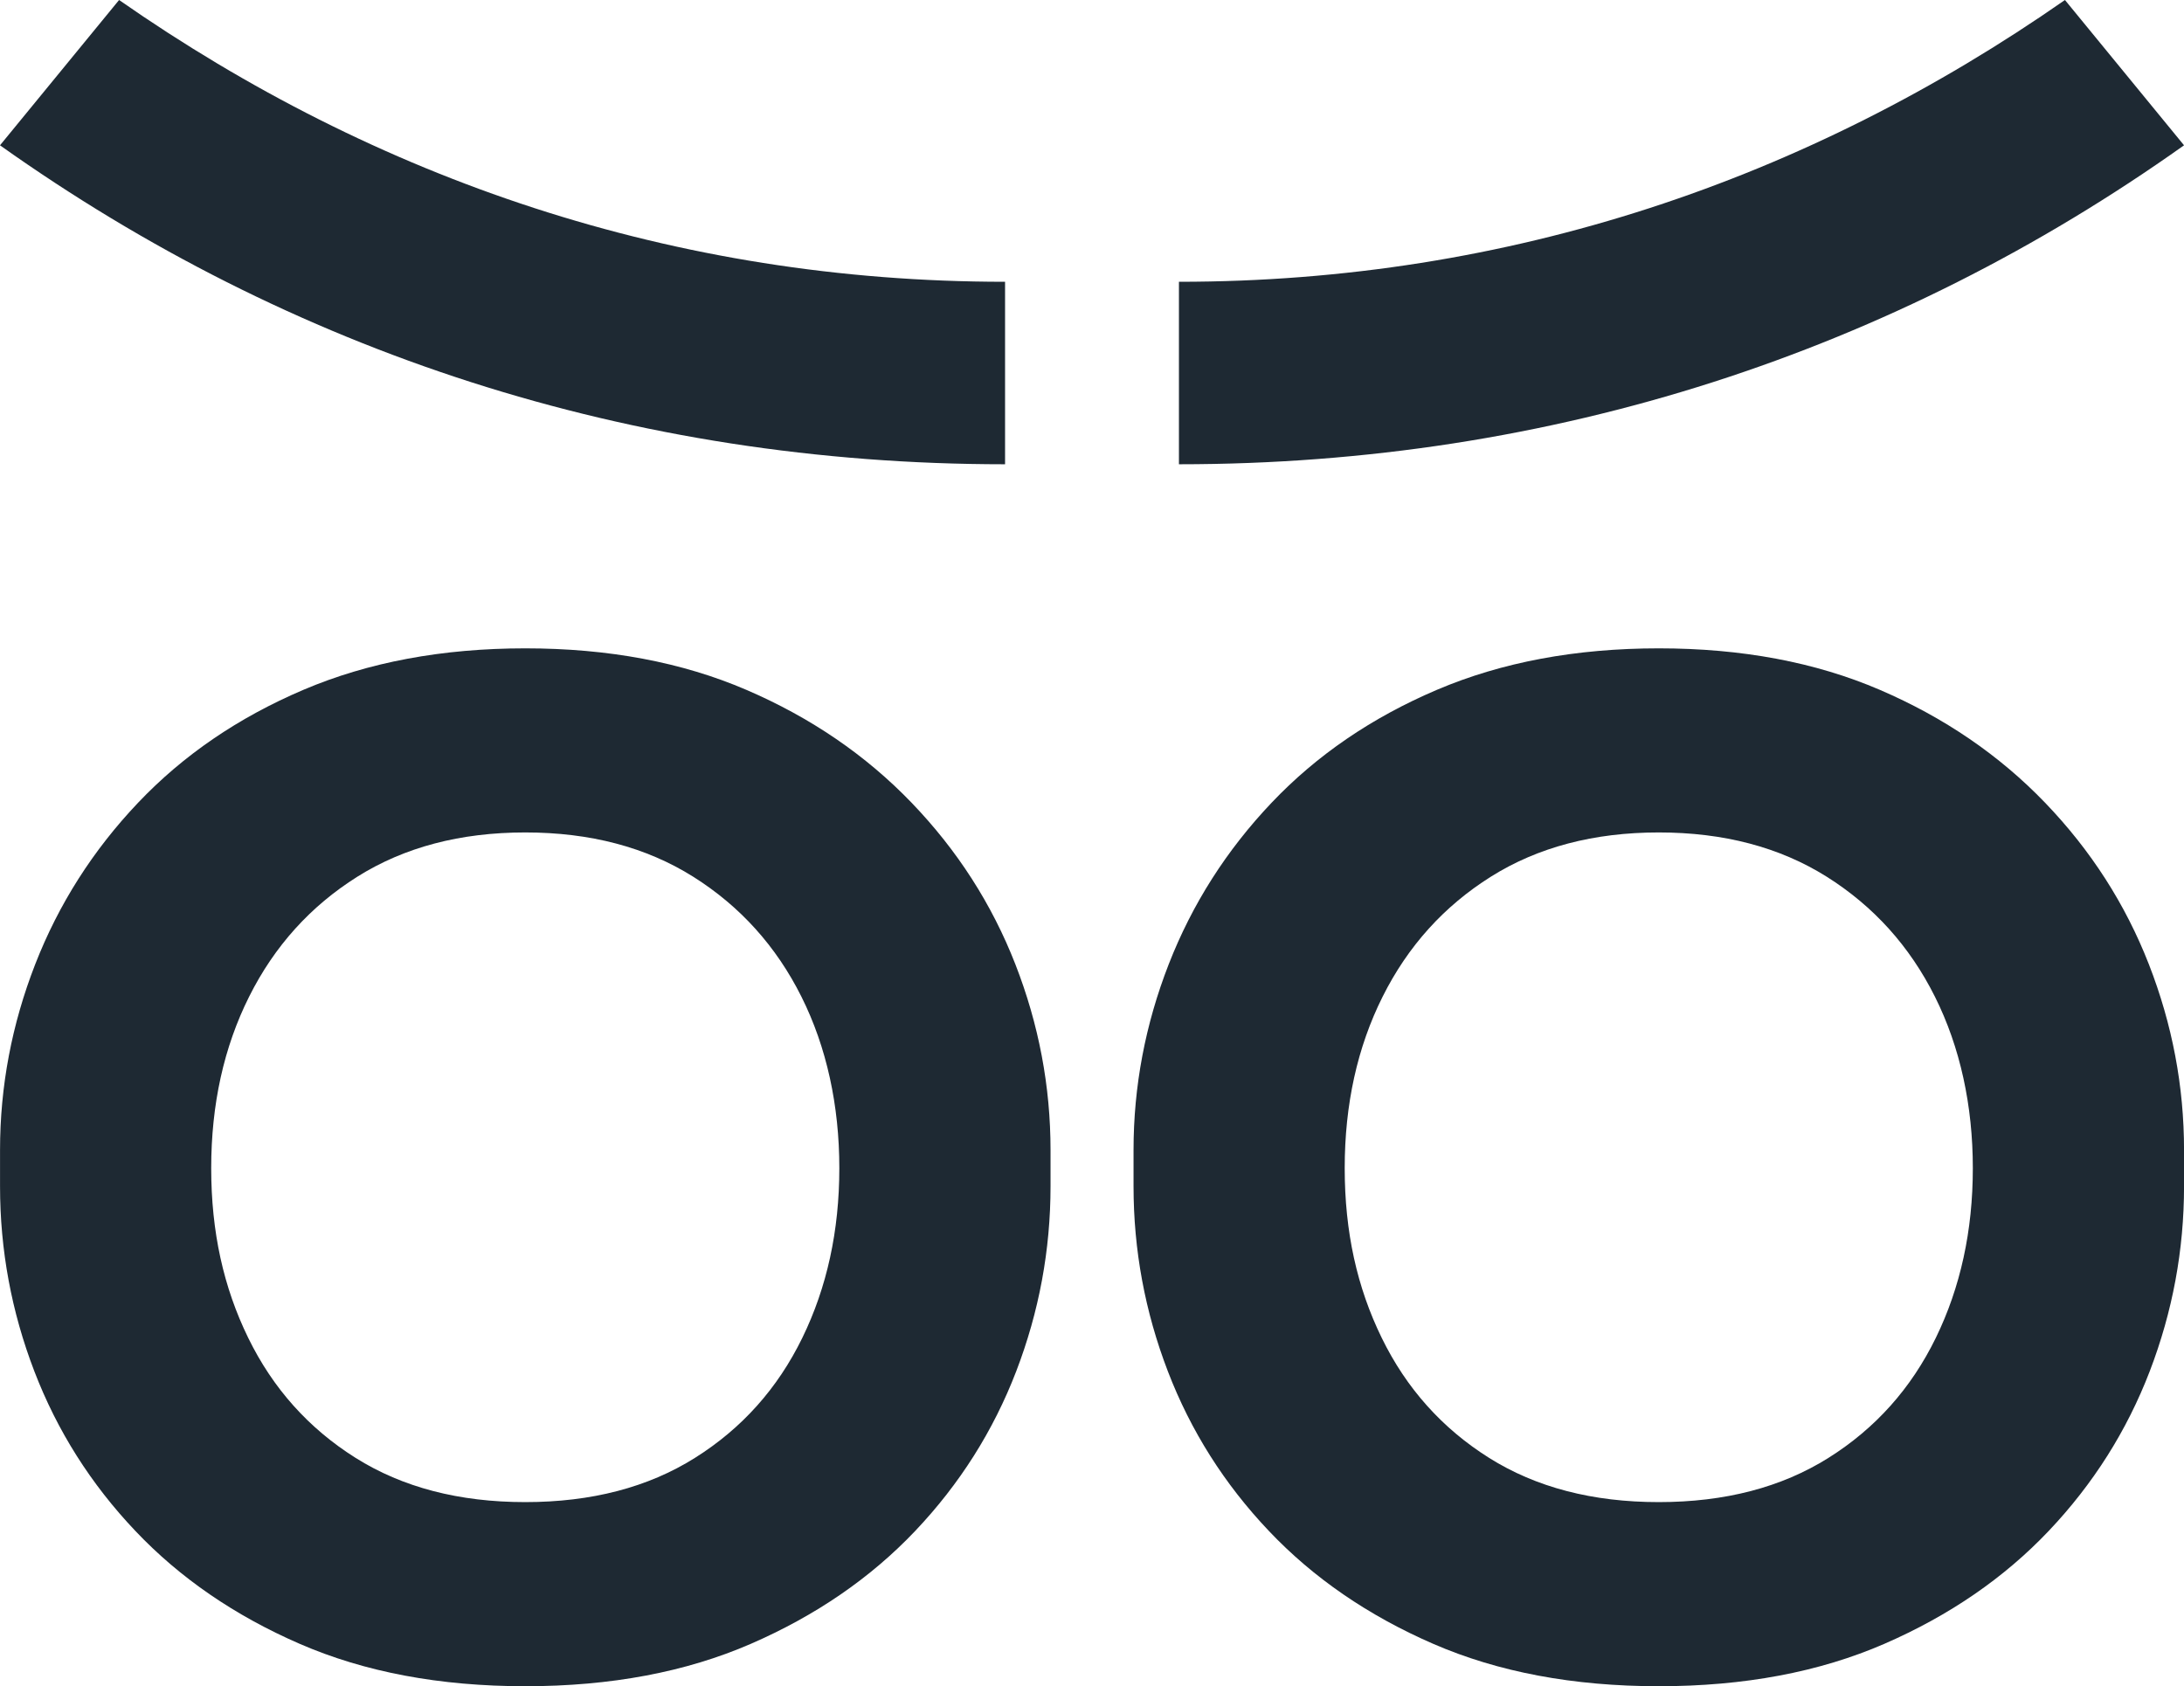 <?xml version="1.0" encoding="UTF-8"?>
<svg id="Layer_1" data-name="Layer 1" xmlns="http://www.w3.org/2000/svg" viewBox="0 0 613.83 473.94">
  <defs>
    <style>
      .cls-1 {
        fill: #1e2933;
        stroke-width: 0px;
      }
    </style>
  </defs>
  <path class="cls-1" d="M147.63,473.94c-24.02,0-45.15-3.98-63.41-11.92-18.26-7.94-33.66-18.52-46.16-31.71-12.52-13.19-21.99-28.16-28.41-44.9-6.43-16.74-9.64-34.07-9.64-52v-10.15c0-17.92,3.3-35.34,9.89-52.25,6.6-16.91,16.23-32.04,28.92-45.4,12.68-13.36,28.15-23.92,46.42-31.71,18.26-7.78,39.06-11.67,62.4-11.67s44.05,3.89,62.14,11.67c18.09,7.78,33.56,18.35,46.42,31.71,12.85,13.36,22.57,28.5,29.17,45.4,6.6,16.92,9.89,34.33,9.89,52.25v10.15c0,17.93-3.22,35.26-9.64,52-6.43,16.74-15.9,31.71-28.41,44.9-12.52,13.19-27.9,23.76-46.17,31.71-18.26,7.94-39.4,11.92-63.41,11.92ZM147.63,422.19c18.6,0,34.5-4.14,47.69-12.43,13.19-8.28,23.25-19.53,30.18-33.74,6.93-14.2,10.4-30.1,10.4-47.69s-3.55-33.99-10.65-48.19c-7.1-14.2-17.25-25.44-30.44-33.74-13.19-8.28-28.92-12.43-47.18-12.43s-33.99,4.15-47.18,12.43c-13.19,8.29-23.33,19.53-30.44,33.74-7.1,14.2-10.65,30.27-10.65,48.19s3.46,33.48,10.4,47.69c6.93,14.2,17,25.45,30.18,33.74,13.19,8.29,29.08,12.43,47.69,12.43Z"/>
  <path class="cls-1" d="M466.21,473.94c-24.02,0-45.15-3.98-63.41-11.92-18.26-7.94-33.66-18.52-46.16-31.71-12.52-13.19-21.99-28.16-28.41-44.9-6.43-16.74-9.64-34.07-9.64-52v-10.15c0-17.92,3.3-35.34,9.89-52.25,6.6-16.91,16.23-32.04,28.92-45.4,12.68-13.36,28.15-23.92,46.42-31.71,18.26-7.78,39.06-11.67,62.4-11.67s44.05,3.89,62.14,11.67c18.09,7.78,33.56,18.35,46.42,31.71,12.85,13.36,22.57,28.5,29.17,45.4,6.6,16.92,9.89,34.33,9.89,52.25v10.15c0,17.93-3.22,35.26-9.64,52-6.43,16.74-15.9,31.71-28.41,44.9-12.52,13.19-27.9,23.76-46.17,31.71-18.26,7.94-39.4,11.92-63.41,11.92ZM466.21,422.19c18.6,0,34.5-4.14,47.69-12.43,13.19-8.28,23.25-19.53,30.18-33.74,6.93-14.2,10.4-30.1,10.4-47.69s-3.55-33.99-10.65-48.19c-7.1-14.2-17.25-25.44-30.44-33.74-13.19-8.28-28.92-12.43-47.18-12.43s-33.99,4.15-47.18,12.43c-13.19,8.29-23.33,19.53-30.44,33.74-7.1,14.2-10.65,30.27-10.65,48.19s3.46,33.48,10.4,47.69c6.93,14.2,17,25.45,30.18,33.74,13.19,8.29,29.08,12.43,47.69,12.43Z"/>
  <path class="cls-1" d="M282.48,130.49v-51.29C189.47,79.2,105.69,50.35,33.47,0L0,40.84c81.61,57.98,177.28,89.65,282.48,89.65,0,0,0,0,0,0Z"/>
  <path class="cls-1" d="M331.35,130.49v-51.29c93.01,0,176.8-28.85,249.02-79.2l33.47,40.84c-81.61,57.98-177.28,89.65-282.48,89.65,0,0,0,0,0,0Z"/>
</svg>